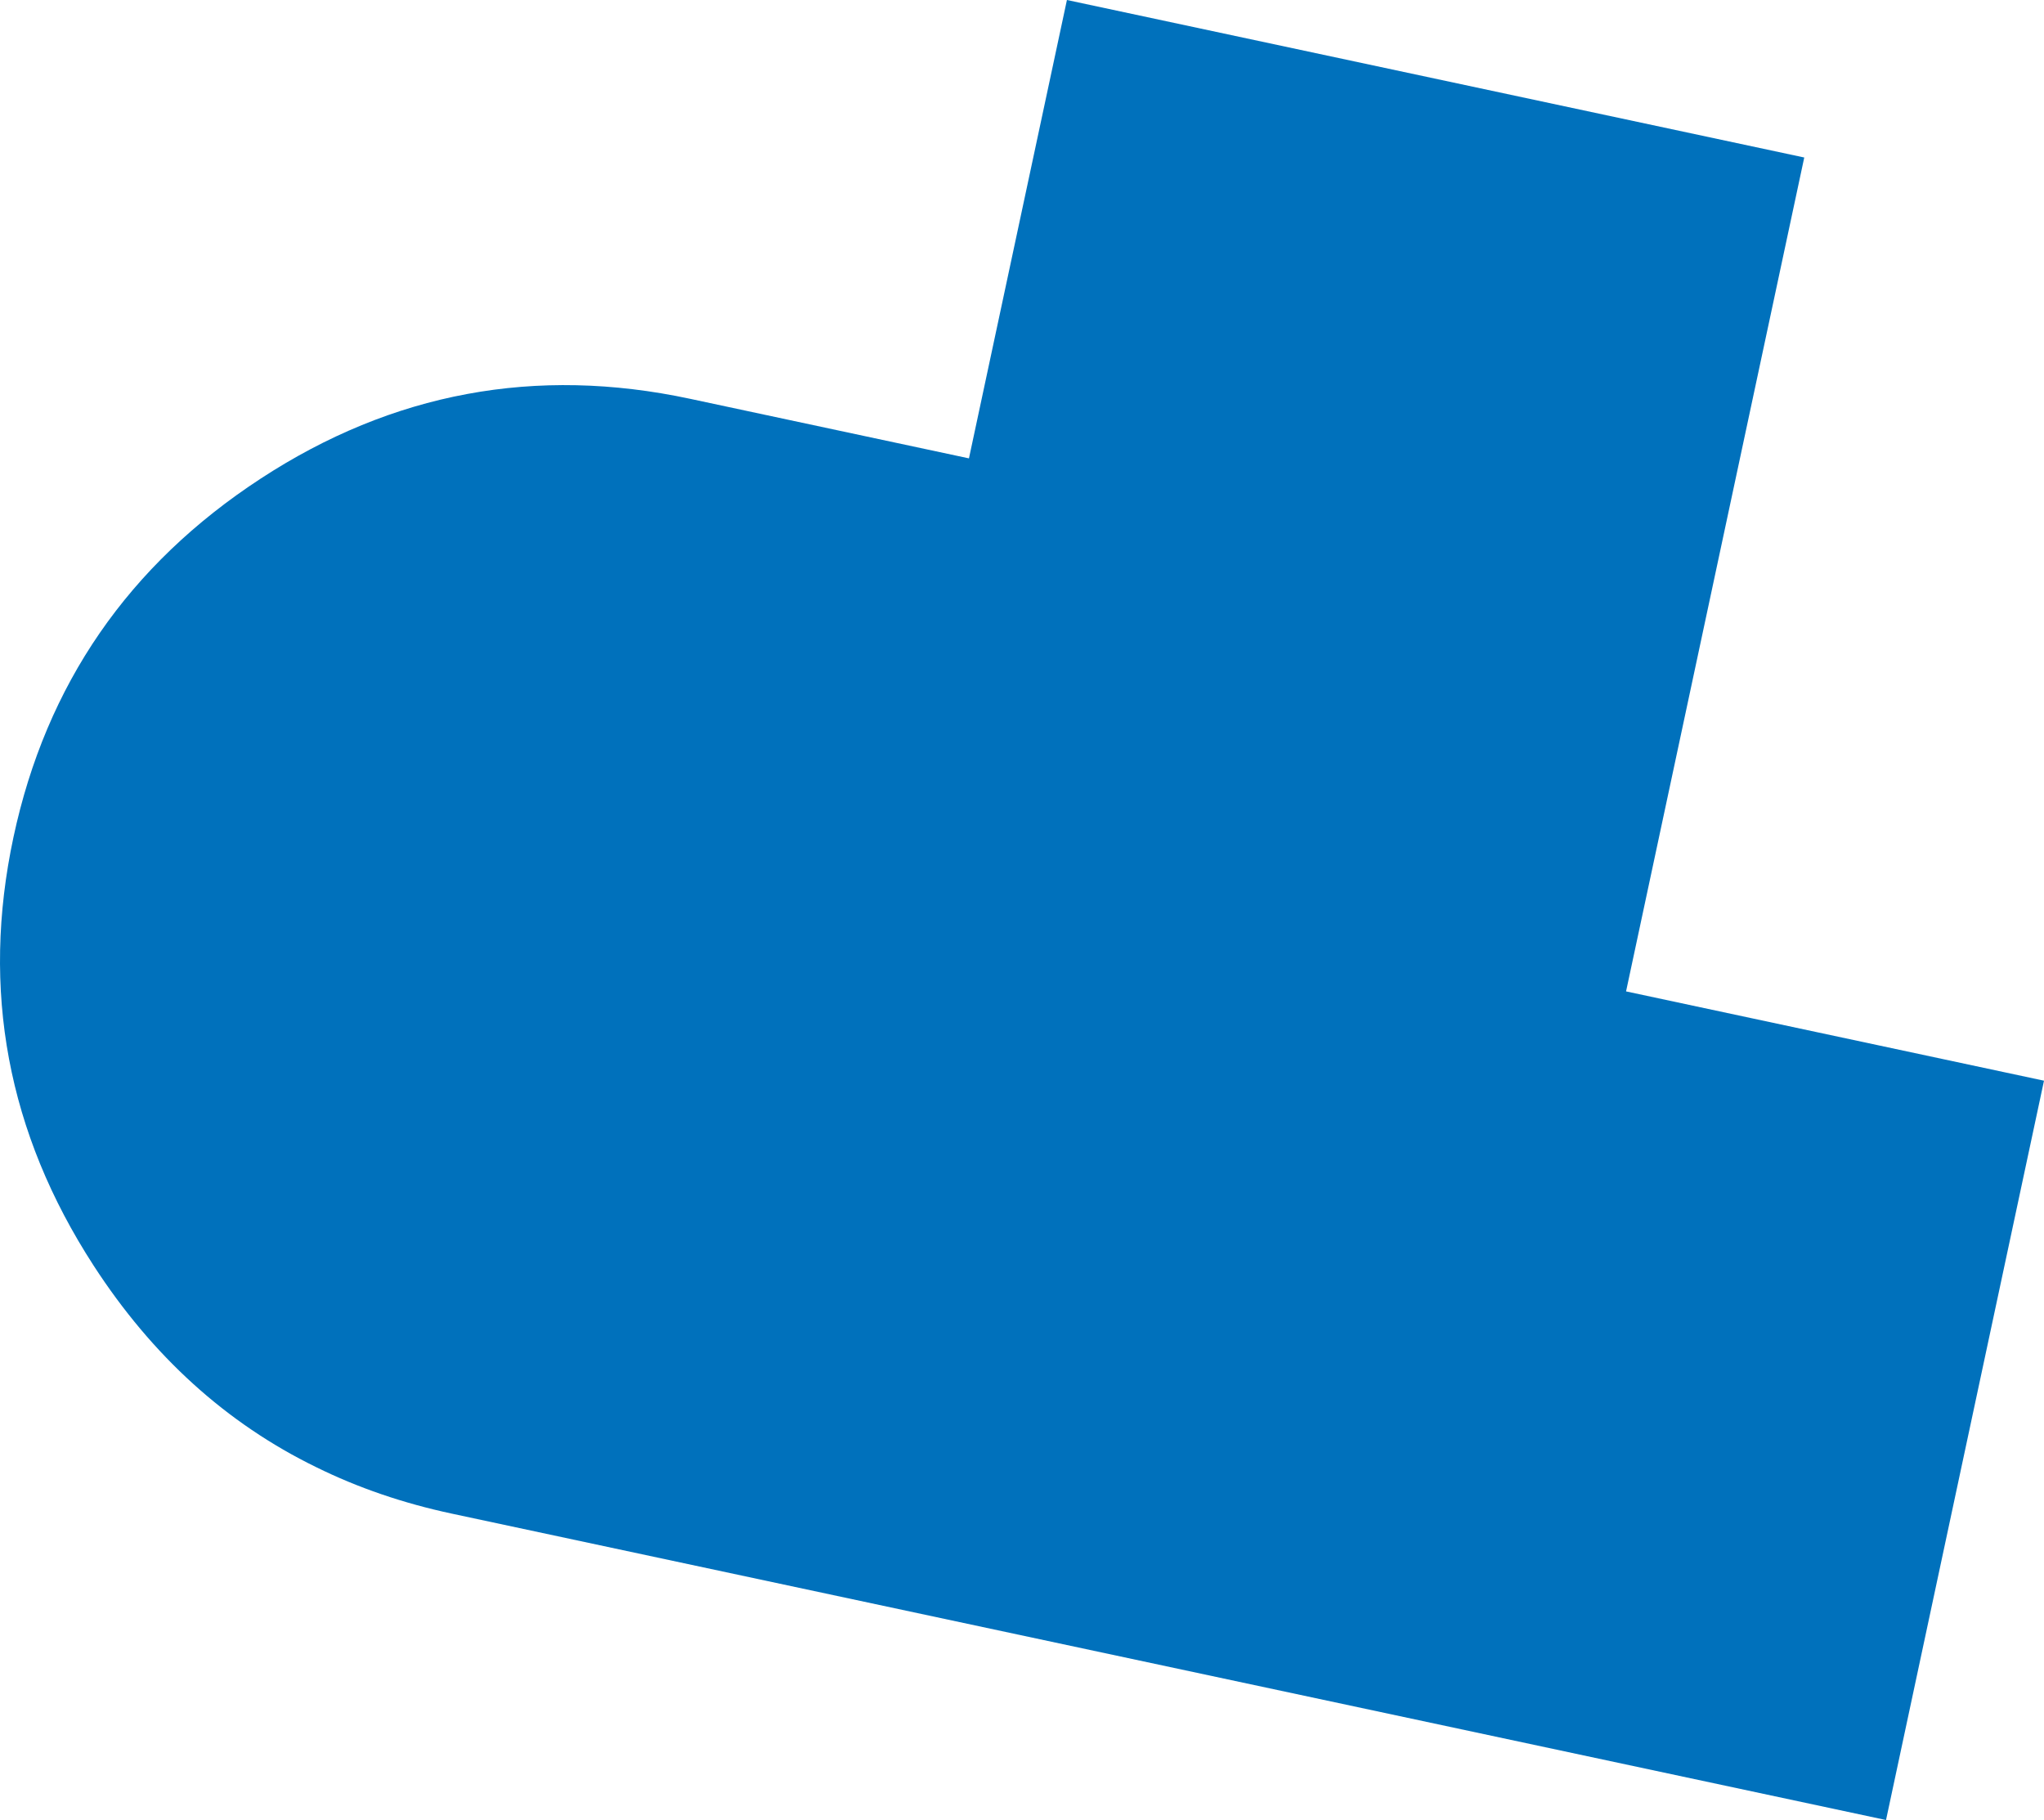 <svg width="146" height="130" viewBox="0 0 146 130" fill="none" xmlns="http://www.w3.org/2000/svg">
<g clip-path="url(#clip0_54744_152)">
<path d="M0.963 59.794C3.297 48.876 9.19 40.347 18.616 34.189C28.041 28.031 38.267 26.129 49.294 28.486L69.211 32.74L76.209 0L128.875 11.25L116.147 70.813L146 77.191L134.716 130L32.276 108.116C28.809 107.376 25.575 106.272 22.579 104.793C16.168 101.665 10.875 96.861 6.683 90.391C0.537 80.907 -1.37 70.713 0.963 59.794Z" fill="#0071BC"/>
</g>
<defs>
<clipPath id="clip0_54744_152">
<rect width="146" height="130" fill="white"/>
</clipPath>
</defs>
</svg>
